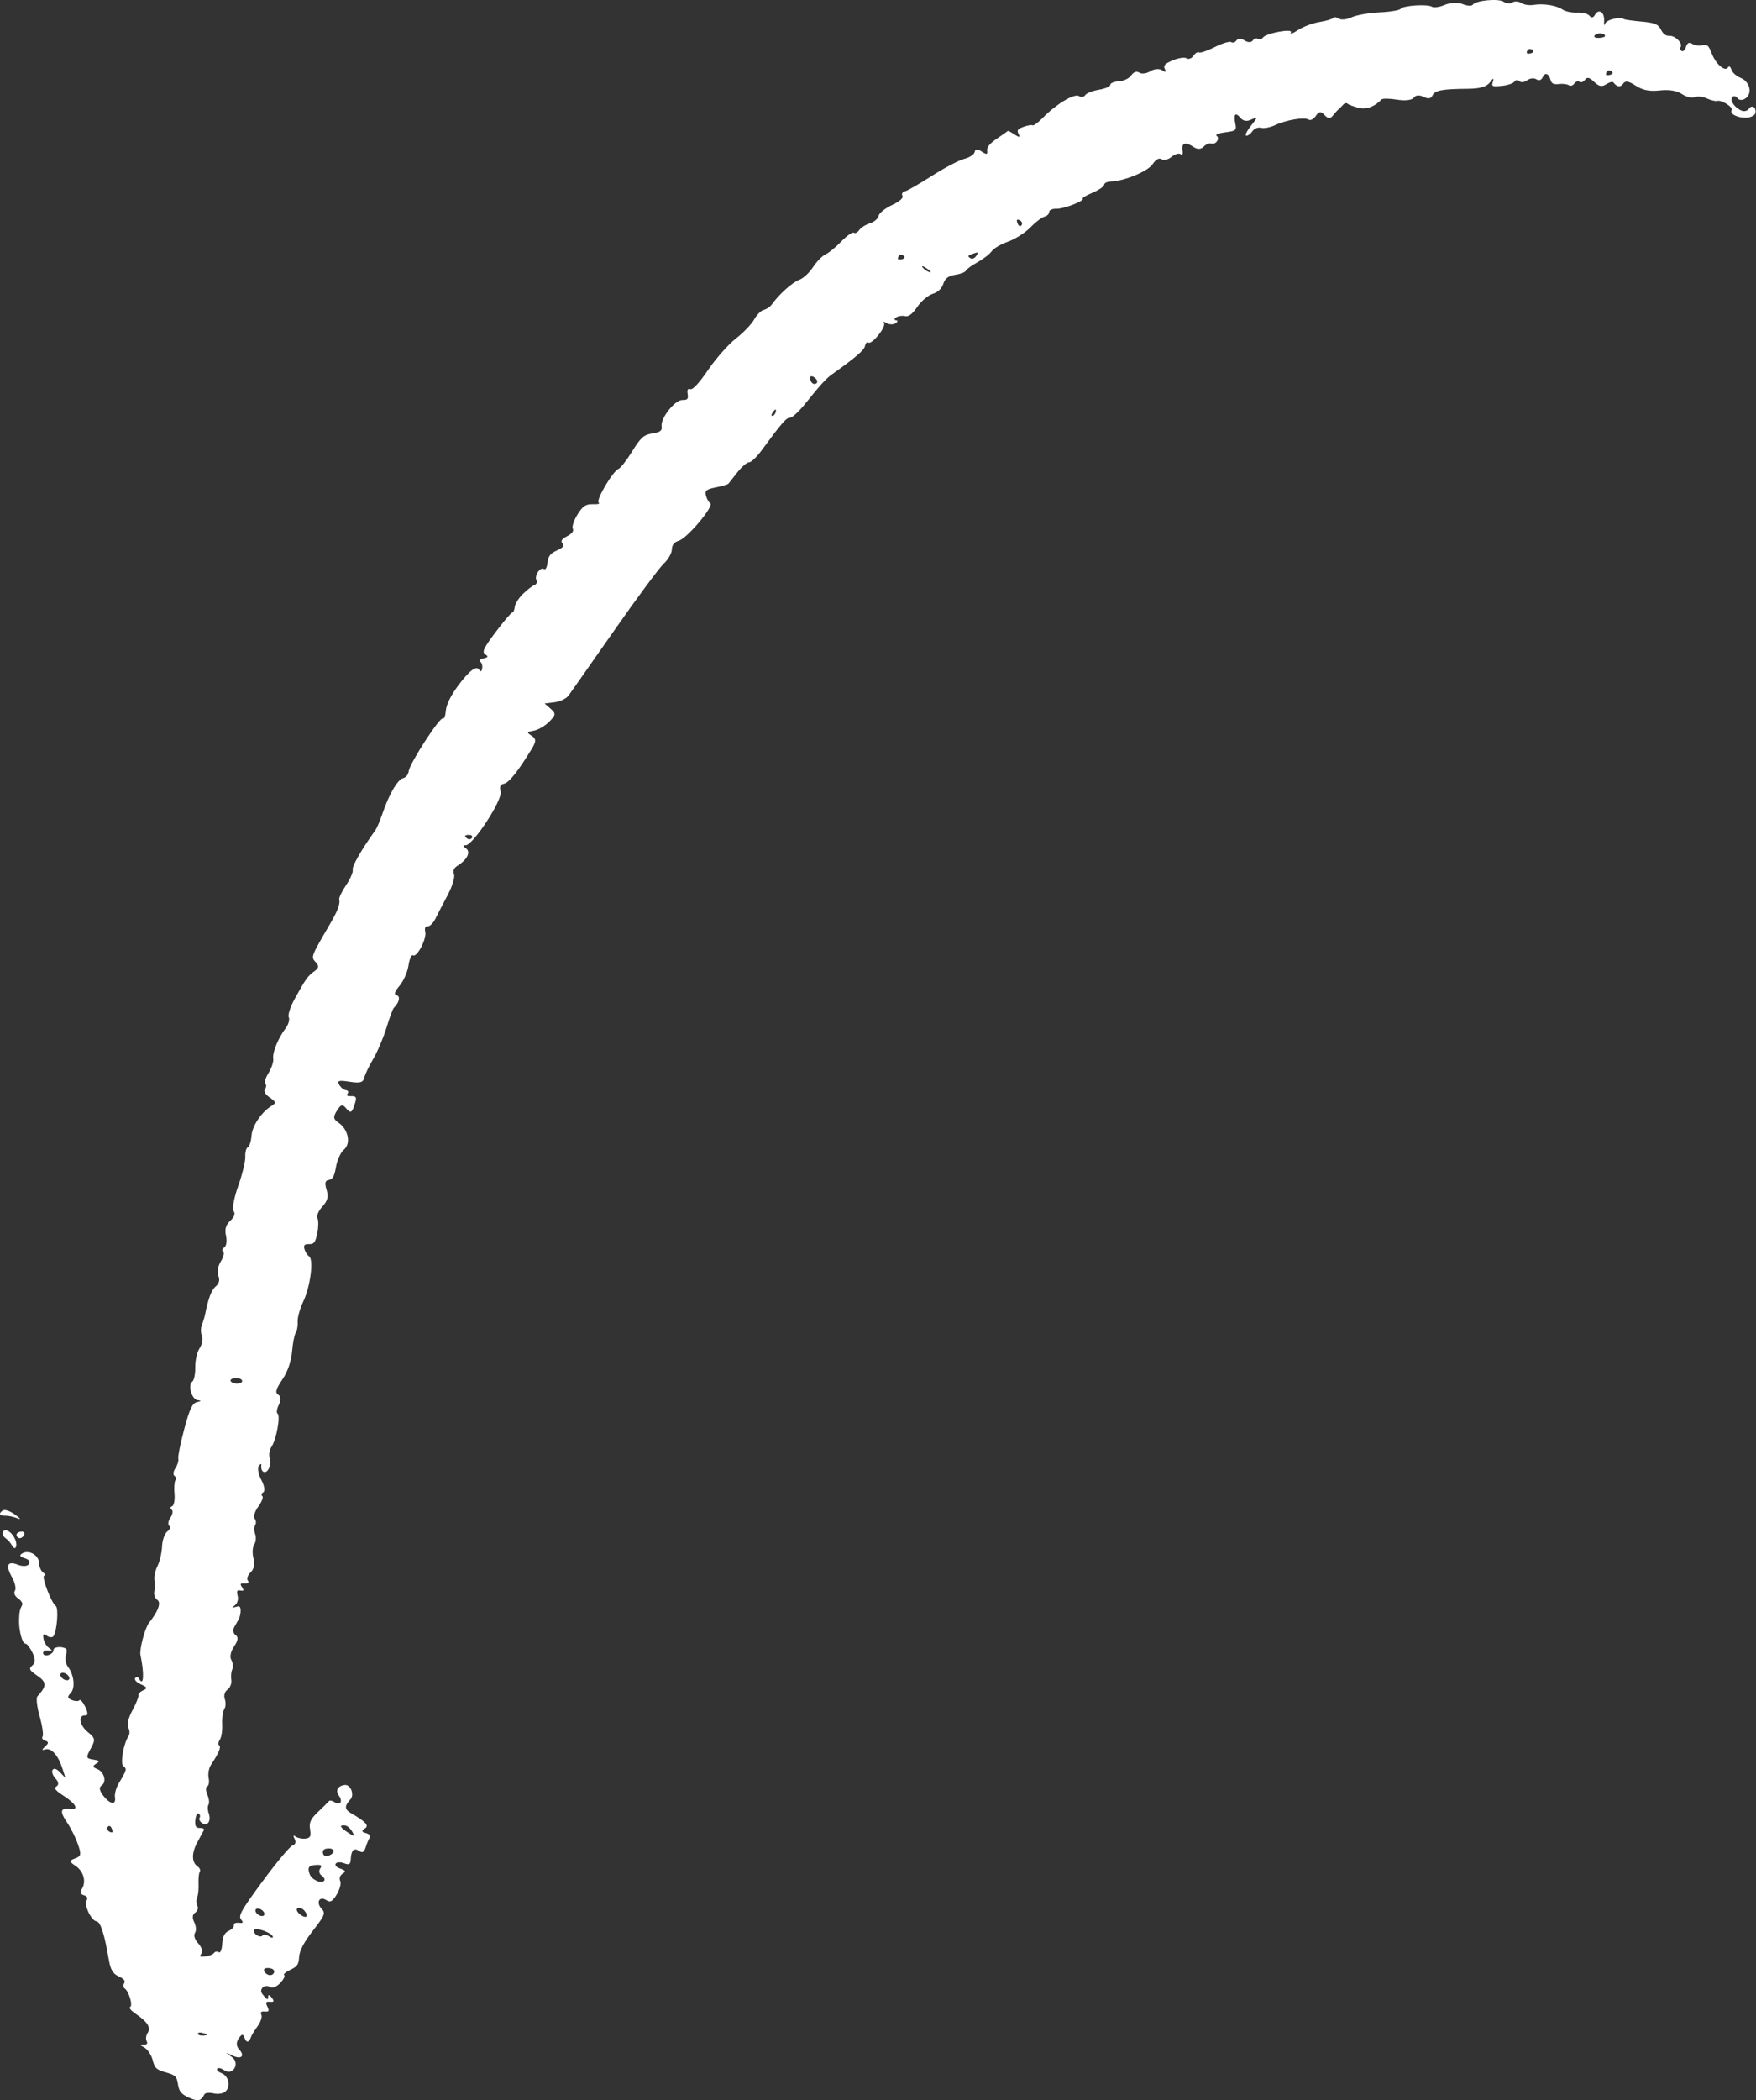 <?xml version="1.0" encoding="UTF-8"?> <svg xmlns="http://www.w3.org/2000/svg" width="700" height="837" viewBox="0 0 700 837" fill="none"><rect x="0" y="0" width="700" height="837" fill="#333333" stroke="none"/> <path fill-rule="evenodd" clip-rule="evenodd" d="M208.433 236.728C210.106 235.095 212.171 233.497 213.023 233.176C213.874 232.855 214.247 231.972 213.853 231.212C212.936 229.447 215.351 225.808 216.793 226.785C217.454 227.234 218.033 226.224 218.267 224.213C218.568 221.623 219.375 220.573 221.983 219.383C224.486 218.238 225.047 217.538 224.245 216.563C223.429 215.573 223.87 214.889 226.103 213.683C228.102 212.603 228.807 211.644 228.325 210.657C227.936 209.863 228.793 207.319 230.23 205.005C232.283 201.697 233.587 200.831 236.332 200.956C238.251 201.044 239.299 200.76 238.66 200.328C237.379 199.459 244.318 187.694 246.622 186.825C247.403 186.531 249.841 183.382 252.041 179.828C255.436 174.343 256.649 173.272 260.074 172.738C263.208 172.25 264.028 171.616 263.745 169.898C263.22 166.714 269.048 159.346 272.042 159.409C274.053 159.452 274.443 159.007 274.12 157.041C273.834 155.313 274.15 154.758 275.221 155.104C276.172 155.409 278.781 152.563 282.344 147.337C285.436 142.801 290.39 137.208 293.353 134.911C296.316 132.613 299.593 129.197 300.637 127.321C301.679 125.445 303.423 123.714 304.508 123.475C305.595 123.236 307.083 122.194 307.814 121.16C310.596 117.23 315.984 112.429 318.656 111.499C320.186 110.967 322.627 108.711 324.079 106.486C325.532 104.262 327.796 101.953 329.11 101.356C330.425 100.758 333.269 98.427 335.433 96.174C337.597 93.922 339.811 92.38 340.354 92.748C340.897 93.116 341.87 92.637 342.516 91.684C343.162 90.73 345.08 89.519 346.777 88.994C348.475 88.468 350.029 87.141 350.231 86.045C350.433 84.95 352.817 83.013 355.527 81.743C358.607 80.3 360.189 78.917 359.742 78.058C359.307 77.221 359.722 76.505 360.803 76.233C361.78 75.986 366.64 73.189 371.605 70.017C376.569 66.845 382.336 63.828 384.42 63.31C386.505 62.794 388.361 61.552 388.545 60.553C388.775 59.309 389.664 59.267 391.364 60.419C393.222 61.678 393.767 61.599 393.524 60.103C393.298 58.712 394.474 57.24 397.398 55.256C399.707 53.69 401.679 52.303 401.778 52.175C401.878 52.048 403.094 52.701 404.477 53.627C406.295 54.843 406.735 54.798 406.061 53.468C405.283 51.93 405.609 51.446 408.023 50.548C409.616 49.957 411.235 49.688 411.623 49.95C412.009 50.212 413.922 48.787 415.872 46.781C421.032 41.475 428.372 37.104 430.127 38.293C430.962 38.859 432.077 38.687 432.604 37.911C433.13 37.133 435.602 36.165 438.095 35.759C440.589 35.353 442.619 34.471 442.606 33.799C442.593 33.127 444.127 32.502 446.014 32.412C447.902 32.323 450.123 31.25 450.951 30.027C451.86 28.686 453.131 28.262 454.156 28.957C455.09 29.589 457.074 29.333 458.566 28.387C460.058 27.44 462.172 27.262 463.264 27.991C464.736 28.971 465.018 28.853 464.351 27.534C463.634 26.115 464.279 25.405 467.537 24.032C469.787 23.085 472.255 22.732 473.023 23.247C473.791 23.763 475.014 23.307 475.741 22.234C476.468 21.161 477.464 20.555 477.956 20.888C478.446 21.22 481.282 20.259 484.258 18.753C487.233 17.247 490.176 16.359 490.796 16.779C491.417 17.2 492.371 16.886 492.916 16.081C493.467 15.268 494.898 15.289 496.136 16.128C497.374 16.967 498.805 16.987 499.356 16.175C499.901 15.37 500.849 15.051 501.462 15.466C502.074 15.882 502.948 15.674 503.404 15.004C504.643 13.186 515.723 11.181 514.595 12.98C514.078 13.803 515.328 13.369 517.372 12.015C519.415 10.66 523.302 9.197 526.007 8.763C528.712 8.329 531.179 7.599 531.49 7.14C531.8 6.682 532.793 6.808 533.696 7.42C534.6 8.033 536.89 7.8 538.788 6.902C540.685 6.006 545.698 5.114 549.927 4.921C554.156 4.729 557.938 4.096 558.332 3.516C559.232 2.187 569.119 1.537 570.843 2.694C571.548 3.166 573.848 2.826 575.955 1.939C578.061 1.051 581.264 0.914 583.071 1.634C584.879 2.354 586.68 2.466 587.075 1.883C588.236 0.17 597.321 -0.705 599.389 0.697C600.435 1.405 602.025 1.522 602.923 0.957C603.821 0.391 605.39 0.493 606.409 1.184C607.43 1.875 609.6 2.226 611.234 1.962C615.29 1.309 620.392 2.119 622.889 3.811C624.03 4.584 626.659 5.125 628.733 5.013C630.806 4.902 633.013 5.481 633.637 6.299C634.327 7.205 635.15 7.091 635.736 6.006C637.215 3.271 639.647 4.728 639.454 8.235C639.359 9.954 639.534 10.506 639.847 9.462C640.334 7.827 645.787 6.518 647.442 7.639C647.754 7.851 650.877 8.285 654.381 8.603C659.665 9.083 660.983 9.625 662.086 11.769C663.039 13.625 664.025 14.337 665.569 14.287C667.876 14.21 670.907 17.32 669.931 18.761C669.607 19.24 669.795 19.94 670.35 20.316C670.906 20.693 671.693 19.945 672.1 18.655C672.595 17.082 673.387 16.681 674.504 17.437C675.42 18.058 677.229 18.332 678.524 18.047C680.586 17.593 681.066 18.007 682.38 21.371C684.016 25.564 687.597 28.678 688.777 26.936C689.312 26.147 689.726 26.41 690.256 27.878C690.661 28.998 692.244 30.401 693.775 30.995C697.476 32.433 698.702 37.128 695.906 39.155C694.639 40.074 693.317 40.048 692.588 39.091C691.912 38.205 690.978 38.083 690.481 38.818C689.514 40.244 691.856 43.335 694.557 44.197C695.476 44.492 696.649 44.109 697.164 43.349C698.356 41.591 700.192 42.77 699.774 45.027C699.601 45.969 698.005 46.808 696.227 46.893C692.701 47.062 689.311 45.342 690.298 43.885C691.047 42.78 686.206 39.694 684.538 40.214C683.888 40.416 682.028 39.976 680.406 39.234C678.784 38.493 676.578 38.265 675.505 38.727C674.432 39.188 672.17 38.629 670.478 37.483C668.525 36.159 665.314 35.634 661.682 36.044C657.6 36.504 654.848 35.966 652.084 34.166C649.175 32.273 647.916 32.067 647.046 33.347C645.989 34.9 644.53 34.704 643.116 32.818C642.817 32.419 641.546 32.76 640.292 33.574C638.544 34.707 637.413 34.486 635.462 32.628C633.575 30.828 632.64 30.608 631.848 31.777C631.26 32.645 630.278 33.014 629.665 32.599C629.052 32.184 628.105 32.502 627.559 33.307C627.014 34.112 626.031 34.406 625.375 33.962C624.717 33.516 622.931 33.308 621.404 33.497C619.441 33.741 618.486 33.303 618.145 32C617.416 29.219 615.883 28.649 614.953 30.813C614.47 31.936 613.426 32.27 612.452 31.61C611.533 30.987 609.891 31.155 608.803 31.984C607.716 32.813 606.317 32.986 605.696 32.369C605.076 31.754 604.174 31.831 603.692 32.542C603.21 33.254 600.935 34.01 598.635 34.224C594.736 34.586 594.5 34.468 595.142 32.461C595.618 30.966 595.251 31.077 593.937 32.821C592.613 34.581 589.971 35.35 585.127 35.391C574.74 35.476 571.911 36.018 571.013 38.096C570.477 39.338 569.27 39.51 567.481 38.597C565.842 37.76 564.303 37.889 563.603 38.922C562.936 39.906 560.116 40.248 556.96 39.728C553.945 39.23 551.126 39.194 550.698 39.649C547.935 42.581 544.687 43.757 541.539 42.963C539.544 42.46 537.582 41.722 537.182 41.324C536.781 40.928 536.005 41.097 535.457 41.706C534.91 42.312 534.047 43.17 533.541 43.61C533.035 44.049 532.009 45.19 531.259 46.143C530.271 47.401 529.38 47.323 528.015 45.857C526.517 44.25 525.806 44.317 524.541 46.184C523.667 47.475 522.381 48.145 521.686 47.674C520.048 46.565 512.743 47.766 508.276 49.878C506.354 50.786 503.835 51.267 502.679 50.945C501.523 50.624 499.99 51.226 499.273 52.285C498.556 53.342 497.442 54.156 496.8 54.092C496.156 54.027 497.004 52.237 498.685 50.115C501.413 46.668 501.441 46.398 498.946 47.59C497.021 48.508 495.636 48.314 494.49 46.964C492.454 44.568 491.649 45.491 492.448 49.305C492.995 51.919 492.651 52.213 488.421 52.738C485.877 53.054 484.322 53.668 484.962 54.102C486.484 55.133 484.672 57.789 482.847 57.202C482.073 56.952 480.702 57.517 479.801 58.458C478.776 59.527 477.301 59.585 475.866 58.613C472.676 56.451 470.906 56.923 471.381 59.809C471.648 61.433 471.371 61.971 470.553 61.417C469.878 60.96 468.266 61.469 466.973 62.55C465.68 63.63 463.924 64.042 463.071 63.464C462.083 62.794 460.784 63.5 459.491 65.408C457.522 68.313 448.218 72.172 442.747 72.352C441.309 72.399 440.142 72.972 440.154 73.624C440.167 74.276 438.112 75.693 435.59 76.774C433.067 77.856 431.259 78.913 431.571 79.124C432.725 79.906 424.006 83.315 421.157 83.195C419.532 83.127 418.216 83.704 418.231 84.477C418.246 85.252 417.411 86.082 416.376 86.326C415.342 86.569 412.805 88.505 410.739 90.627C408.672 92.749 404.663 95.304 401.831 96.304C398.999 97.302 396.07 99.021 395.323 100.123C394.577 101.225 392.032 103.196 389.666 104.504C387.301 105.812 385.201 107.338 385.001 107.897C384.801 108.456 382.922 109.181 380.826 109.508C378.066 109.938 376.742 110.931 376.031 113.103C375.402 115.024 373.868 116.469 371.767 117.12C369.963 117.68 367.203 120.029 365.637 122.34C363.784 125.074 362.11 126.354 360.843 126.002C359.773 125.704 358.175 125.915 357.292 126.471C356.4 127.033 356.348 127.549 357.175 127.631C358.018 127.716 357.931 128.24 356.974 128.844C356.044 129.429 354.437 129.385 353.401 128.745C352.365 128.104 351.905 128.118 352.378 128.774C353.397 130.191 347.546 137.474 346.149 136.527C345.619 136.169 345.022 136.773 344.819 137.871C344.509 139.55 341.103 142.472 331.45 149.34C329.337 150.843 326.676 153.777 321.148 160.697C318.558 163.941 315.771 166.535 314.955 166.463C313.544 166.34 311.582 168.593 303.56 179.545C301.644 182.161 299.411 184.28 298.596 184.253C297.782 184.226 295.695 186.015 293.96 188.228C292.224 190.44 290.6 192.494 290.351 192.789C290.101 193.085 287.849 193.741 285.346 194.246C281.537 195.015 280.896 195.543 281.406 197.491C281.741 198.77 282.523 200.161 283.144 200.581C284.736 201.66 274.079 214.376 270.664 215.474C268.688 216.108 267.917 217.077 267.824 219.037C267.752 220.582 266.333 223.01 264.49 224.741C262.726 226.399 253.838 238.402 244.74 251.416C235.64 264.429 227.488 276.045 226.623 277.228C225.756 278.411 223.259 279.601 221.074 279.872L217.098 280.366L219.514 282.48C221.67 284.367 221.609 284.917 218.951 287.612C217.312 289.272 214.563 290.877 212.84 291.179C209.876 291.698 209.829 291.808 211.963 293.255C213.797 294.497 213.787 295.489 211.91 298.556C206.489 307.415 202.939 311.882 200.975 312.314C199.419 312.655 199.058 313.461 199.576 315.439C200.441 318.744 188.41 337.126 185.538 336.885C184.41 336.79 184.474 337.217 185.716 338.073C187.796 339.505 186.302 342.587 182.334 345.053C180.915 345.935 180.437 347.115 180.976 348.402C181.433 349.496 180.308 353.217 178.476 356.673C176.643 360.128 174.434 364.389 173.565 366.143C172.697 367.898 171.307 369.264 170.477 369.182C169.539 369.088 169.178 369.924 169.521 371.392C170.168 374.155 166.164 381.777 164.615 380.728C164.035 380.335 163.236 382.149 162.84 384.761C162.444 387.372 160.843 391.013 159.282 392.852C157.23 395.268 156.924 396.327 158.174 396.675C159.711 397.103 159.121 399.581 156.984 401.672C156.583 402.065 155.258 405.65 154.039 409.639C152.819 413.629 150.466 419.177 148.809 421.968C147.152 424.759 145.531 428.144 145.21 429.492C144.745 431.433 143.527 431.769 139.337 431.11C135.069 430.44 134.274 430.671 135.209 432.304C135.846 433.418 137.047 434.396 137.878 434.48C138.709 434.563 139.036 435.149 138.607 435.782C138.018 436.652 138.391 436.917 140.118 436.86C141.928 436.8 142.236 437.345 141.585 439.46C140.306 443.613 139.84 443.901 137.963 441.691C136.484 439.95 135.916 440.103 134.296 442.668C132.719 445.166 132.843 446.02 134.994 447.477C138.851 450.091 139.97 455.778 137.1 458.177C135.795 459.267 134.394 462.312 133.931 465.065C133.312 468.738 132.586 470.063 131.091 470.249C129.597 470.434 129.363 471.435 130.178 474.156C131.011 476.938 130.613 478.543 128.516 480.856C126.922 482.616 126.099 484.583 126.566 485.523C127.011 486.417 126.964 489.112 126.465 491.514C125.698 495.196 125.186 495.87 123.194 495.823C121.397 495.781 120.96 496.249 121.362 497.784C121.652 498.893 122.486 500.203 123.215 500.698C125.116 501.986 123.716 512.797 120.878 518.744C119.549 521.528 118.551 525.133 118.662 526.752C118.773 528.37 118.429 530.337 117.898 531.121C117.366 531.906 116.697 535.312 116.41 538.691C116.079 542.594 114.662 546.654 112.531 549.813C109.963 553.623 109.582 555.033 110.909 555.83C111.977 556.471 112.08 557.994 111.177 559.791C110.37 561.399 110.126 562.993 110.631 563.336C111.889 564.188 110.181 573.697 108.262 576.53C107.405 577.794 107.086 579.885 107.552 581.176C108.478 583.735 106.544 587.609 104.897 586.493C104.335 586.113 103.995 585.082 104.14 584.201C104.303 583.217 103.939 583.214 103.198 584.193C102.534 585.07 102.973 587.595 104.175 589.806C105.378 592.017 105.738 594.218 104.975 594.697C104.214 595.178 104.026 595.866 104.559 596.227C105.092 596.588 104.38 598.464 102.978 600.397C101.547 602.367 100.9 604.481 101.503 605.21C102.094 605.924 102.194 607.077 101.723 607.771C101.253 608.466 101.25 610.089 101.716 611.381C102.183 612.672 102.006 614.552 101.324 615.558C100.641 616.566 100.51 619.024 101.033 621.02C101.646 623.36 101.249 625.35 99.915 626.618C98.777 627.7 98.264 629.162 98.773 629.866C99.395 630.724 98.992 631.116 97.551 631.051C95.736 630.968 95.574 631.208 96.51 632.588C97.361 633.844 97.21 634.137 95.852 633.852C94.494 633.566 94.238 634.062 94.741 635.987C95.103 637.366 94.61 639.062 93.645 639.756C92.302 640.723 92.355 640.88 93.871 640.427C95.534 639.929 95.859 640.149 95.925 641.819C95.968 642.91 95.608 644.496 95.125 645.343C94.642 646.19 93.801 647.703 93.255 648.702C92.71 649.702 93.016 651.031 93.935 651.653C95.098 652.442 94.912 653.81 93.326 656.151C91.945 658.189 91.504 660.32 92.209 661.55C92.848 662.667 93.019 664.352 92.588 665.293C92.158 666.234 91.99 668.122 92.214 669.49C92.439 670.858 91.754 672.609 90.689 673.381C89.547 674.21 89.108 675.76 89.616 677.166C90.09 678.476 89.996 680.265 89.409 681.141C88.82 682.017 88.444 684.725 88.571 687.16C88.698 689.594 88.284 692.357 87.652 693.297C87.02 694.239 86.897 695.277 87.379 695.603C88.252 696.195 87.158 698.783 84.145 703.259C83.27 704.559 82.831 706.942 83.168 708.556C83.507 710.17 83.248 711.691 82.594 711.939C81.94 712.184 81.964 713.663 82.647 715.225C83.329 716.785 83.544 718.57 83.123 719.19C82.702 719.812 82.74 721.375 83.207 722.666C84.301 725.691 82.718 728.027 80.563 726.567C79.644 725.944 79.189 724.996 79.553 724.459C79.916 723.923 79.759 723.176 79.204 722.8C78.649 722.424 78.047 723.569 77.867 725.345C77.624 727.737 78.084 728.556 79.637 728.505C80.791 728.467 81.527 728.854 81.273 729.365C81.02 729.876 79.841 732.071 78.653 734.244C76.31 738.526 76.365 742.225 78.791 743.87C79.636 744.442 80.018 745.364 79.642 745.919C79.266 746.475 79.039 748.659 79.138 750.773C79.238 752.889 78.984 755.351 78.573 756.247C78.163 757.143 78.212 758.617 78.682 759.522C79.153 760.427 78.748 761.665 77.786 762.272C76.694 762.959 76.555 764.391 77.416 766.066C78.177 767.546 78.308 769.481 77.708 770.366C77.095 771.271 77.656 773.072 78.987 774.477C80.291 775.851 80.896 777.658 80.332 778.49C79.42 779.836 79.602 779.968 81.968 779.674C83.433 779.492 84.949 778.873 85.339 778.297C85.729 777.723 86.562 777.602 87.19 778.027C87.84 778.467 88.442 777.03 88.588 774.691C88.771 771.739 89.501 770.283 91.181 769.519C92.467 768.935 93.379 767.923 93.208 767.27C93.038 766.618 93.886 766.182 95.095 766.303C97.001 766.493 97.124 766.303 96.024 764.862C94.96 763.471 96.368 761.017 104.726 749.689C110.209 742.257 115.541 735.875 116.574 735.51C117.783 735.082 118.111 734.17 117.494 732.953C116.73 731.445 116.836 731.261 118.018 732.043C118.833 732.584 120.539 732.897 121.808 732.74C123.7 732.505 124.022 731.839 123.595 729.033C123.177 726.282 123.811 724.916 126.84 722.051C128.909 720.092 130.847 718.174 131.147 717.79C131.447 717.405 132.444 717.601 133.363 718.224C134.282 718.847 135.341 718.904 135.716 718.35C136.091 717.796 135.817 716.582 135.107 715.651C133.574 713.639 134.605 711.727 137.41 711.379C139.758 711.087 141.405 715.262 139.679 717.135C137.287 719.729 137.316 721.092 139.795 722.527C145.895 726.058 147.267 727.584 145.398 728.761C144.017 729.631 144.13 730.063 145.865 730.546C147.231 730.926 147.837 731.667 147.365 732.382C146.929 733.041 146.207 734.774 145.758 736.231C145.16 738.179 144.466 738.557 143.143 737.66C141.089 736.269 139.986 737.389 139.814 741.034C139.72 743.026 139.166 743.345 137.153 742.563C135.754 742.019 134.264 742.084 133.842 742.708C133.377 743.394 134.113 744.189 135.715 744.728C137.793 745.428 137.969 745.859 136.54 746.759C135.542 747.387 135.122 748.66 135.603 749.588C136.085 750.516 135.485 752.926 134.27 754.946C132.524 757.846 131.647 758.337 130.09 757.282C127.403 755.461 125.845 758.166 128.155 760.644C129.841 762.453 129.521 763.278 124.748 769.424C121.168 774.033 119.408 777.372 119.254 779.842C119.062 782.932 118.531 783.714 115.727 785.035C113.913 785.889 112.813 786.85 113.283 787.169C113.753 787.487 113.025 788.915 111.664 790.342C110.304 791.769 108.55 792.501 107.765 791.969C105.633 790.524 103.058 792.688 104.562 794.662C106.404 797.08 106.936 797.31 106.905 795.672C106.888 794.84 107.462 795.015 108.285 796.095C109.413 797.575 109.285 797.908 107.638 797.774C105.955 797.637 105.766 797.989 106.593 799.715C107.431 801.462 107.246 801.793 105.513 801.652C104.104 801.537 103.671 801.956 104.181 802.94C104.598 803.743 103.941 805.779 102.72 807.465C101.499 809.151 100.322 811.051 100.104 811.686C99.283 814.084 98.265 814.291 97.513 812.213C96.889 810.488 96.417 810.532 95.127 812.436C94.109 813.939 94.166 815.507 95.282 816.705C97.711 819.311 96.292 820.87 92.9 819.321L90.107 818.046L92.523 819.877C95.808 822.366 92.804 827.377 89.407 825.075C88.182 824.245 86.909 823.963 86.58 824.449C86.25 824.936 87.035 825.743 88.323 826.244C91.161 827.346 92.054 831.466 89.902 833.527C89.041 834.351 86.924 834.697 85.198 834.297C83.471 833.896 81.809 834.052 81.507 834.642C80.116 837.355 78.941 837.613 75.347 836C72.289 834.626 71.379 833.531 70.949 830.706C70.461 827.508 69.968 827.02 66.111 825.924C62.303 824.841 61.706 824.278 60.833 820.943C60.291 818.875 58.755 816.622 57.418 815.937C55.605 815.006 55.528 814.722 57.108 814.817C58.588 814.906 58.993 814.491 58.447 813.441C58.017 812.615 58.211 811.134 58.878 810.15C60.272 808.093 58.783 805.747 54.051 802.54C52.227 801.304 51.233 800.104 51.843 799.874C53.084 799.407 51.413 793.636 49.702 792.476C49.096 792.066 49.005 791.132 49.499 790.402C50.1 789.516 49.38 788.606 47.334 787.67C44.986 786.593 44.057 785.015 43.367 780.929C41.669 770.898 40.06 765.874 38.493 765.718C36.373 765.507 33.344 759.063 34.536 757.303C35.114 756.451 34.681 755.668 33.44 755.322C32.076 754.943 31.788 754.136 32.58 752.916C34.469 750.009 33.384 745.837 30.175 743.662C27.496 741.847 27.477 741.569 29.957 740.648C32.358 739.756 32.487 739.059 31.024 734.893C30.109 732.288 28.165 728.408 26.705 726.275C23.728 721.922 24.063 720.394 27.875 720.931C31.613 721.458 30.41 718.943 25.368 715.693C22.023 713.538 21.37 712.654 22.563 711.902C23.533 711.291 23.363 710.112 22.114 708.771C21.011 707.587 20.493 706.053 20.962 705.362C21.513 704.548 22.571 704.894 23.956 706.34L26.099 708.577L24.858 704.725C23.166 699.474 20.434 696.467 18.019 697.199C16.578 697.637 16.577 697.325 18.016 696.033C19.426 694.768 19.445 694.119 18.085 693.741C17.041 693.451 16.541 692.693 16.971 692.057C17.402 691.421 16.882 687.816 15.815 684.045C14.747 680.276 14.339 676.688 14.908 676.071C18.672 671.993 18.663 670.389 14.858 667.811C11.667 665.648 11.353 665.001 12.886 663.749C14.129 662.733 14.14 661.093 12.922 658.598C11.939 656.585 10.692 654.993 10.153 655.059C8.918 655.213 7.474 649.835 7.604 645.568C7.704 642.348 7.859 641.603 8.86 639.55C9.147 638.961 8.379 637.801 7.154 636.97C5.886 636.111 5.366 634.81 5.948 633.951C6.51 633.122 5.976 630.678 4.76 628.521C2.064 623.736 2.98 621.938 7.246 623.638C9.006 624.34 10.907 624.234 11.469 623.404C12.191 622.339 11.714 621.632 9.853 621.005C7.885 620.344 7.621 619.861 8.81 619.111C11.412 617.473 15.479 619.729 15.555 622.854C15.591 624.38 16.336 626.113 17.21 626.705C18.084 627.298 18.282 627.846 17.65 627.924C16.373 628.084 20.409 638.733 22.24 640.037C23.42 640.877 22.731 649.969 21.33 652.037C20.907 652.661 19.747 652.621 18.754 651.947C17.273 650.944 17.017 651.156 17.341 653.125C17.559 654.447 18.548 656.088 19.54 656.771C21.082 657.835 21.017 657.986 19.089 657.812C17.849 657.701 16.994 658.213 17.186 658.951C17.623 660.616 21.389 659.335 21.355 657.533C21.331 656.317 24.631 656.001 26.27 657.062C26.664 657.318 26.653 658.578 26.248 659.865C25.843 661.152 26.225 663.142 27.1 664.287C29.569 667.523 30.082 672.834 28.119 674.822C26.745 676.214 26.876 676.833 28.701 677.542C30 678.047 31.332 678.062 31.662 677.575C31.991 677.089 33.045 678.297 34.005 680.26C35.083 682.468 35.113 683.765 34.083 683.662C31.031 683.357 31.603 687.527 34.987 690.265C38.002 692.704 38.112 693.317 36.177 696.85C34.204 700.447 34.276 700.782 37.111 701.231C39.756 701.651 39.919 701.884 38.291 702.909C36.846 703.82 36.945 704.312 38.709 704.998C41.555 706.102 42.656 710.238 40.47 711.615C39.419 712.277 39.63 713.638 41.071 715.518C43.849 719.143 46.362 719.55 45.825 716.29C45.608 714.966 46.296 712.448 47.356 710.694C50.482 705.522 50.655 704.878 49.185 703.881C47.841 702.971 49.241 694.818 51.251 691.852C51.783 691.066 51.733 689.573 51.14 688.536C50.514 687.442 51.192 684.566 52.754 681.692C54.235 678.967 55.323 676.265 55.172 675.689C55.022 675.113 55.872 674.199 57.063 673.659C58.889 672.829 58.752 672.457 56.18 671.279C54.342 670.437 53.441 669.427 53.909 668.736C54.337 668.105 55.004 668.2 55.392 668.946C57.26 672.541 57.6 667.18 55.988 659.584C55.514 657.354 57.801 648.739 59.394 646.75C63.038 642.201 64.322 638.703 62.742 637.633C61.803 636.996 61.245 635.497 61.501 634.301C61.756 633.105 61.783 631.04 61.558 629.714C61.335 628.388 61.881 625.876 62.773 624.132C63.666 622.389 64.486 618.88 64.596 616.335C64.706 613.791 65.665 611.077 66.727 610.307C67.803 609.527 68.132 608.549 67.469 608.1C66.815 607.657 67.024 606.197 67.933 604.856C68.842 603.515 69.054 602.057 68.405 601.618C67.757 601.178 67.837 600.588 68.584 600.306C69.331 600.023 69.771 597.82 69.559 595.41C69.348 592.998 69.502 590.545 69.9 589.957C70.298 589.369 70.123 588.549 69.51 588.133C68.897 587.718 69.08 586.369 69.916 585.135C70.752 583.901 71.273 582.171 71.071 581.291C70.87 580.411 71.939 575.111 73.447 569.51C75.62 561.438 76.668 559.216 78.505 558.787C80.352 558.356 80.415 558.201 78.816 558.022C76.44 557.759 74.75 551.947 76.661 550.607C77.356 550.119 77.885 547.532 77.834 544.86C77.782 542.187 78.565 538.784 79.573 537.297C80.58 535.81 80.992 533.603 80.489 532.392C79.984 531.182 79.982 529.188 80.483 527.962C80.984 526.736 81.558 524.883 81.759 523.845C82.991 517.478 84.318 514.023 86.088 512.577C87.357 511.541 87.708 510.016 87.036 508.452C86.446 507.082 86.877 504.537 87.996 502.763C89.11 500.999 89.543 499.23 88.958 498.834C88.373 498.437 88.575 497.683 89.408 497.16C90.24 496.635 90.55 494.555 90.097 492.537C89.507 489.909 89.983 488.204 91.777 486.531C93.447 484.973 93.891 483.684 93.11 482.659C92.466 481.812 93.285 477.346 94.93 472.732C96.577 468.119 97.858 462.841 97.778 461.004C97.698 459.166 98.15 457.468 98.781 457.23C99.411 456.993 100.074 454.923 100.253 452.63C100.57 448.548 104.374 442.995 108.516 440.565C110.098 439.636 109.914 439.022 107.581 437.441C105.742 436.195 105.04 434.937 105.668 434.01C106.213 433.205 106.239 432.262 105.726 431.914C105.212 431.566 105.8 429.649 107.031 427.652C108.262 425.655 109.114 423.076 108.923 421.917C108.527 419.508 110.838 413.823 113.86 409.781C114.995 408.262 115.557 406.314 115.11 405.453C114.662 404.592 115.67 401.382 117.349 398.321C121.797 390.212 122.682 388.961 125.296 387.092C127.152 385.763 127.259 384.979 125.799 383.412C123.898 381.372 123.931 381.288 131.533 368.274C134.611 363.008 135.671 360.193 135.222 358.479C135.047 357.817 136.284 355.242 137.969 352.755C139.653 350.27 140.841 347.5 140.608 346.598C140.261 345.252 143.993 338.753 149.698 330.767C150.264 329.976 151.524 326.988 152.501 324.126C155.136 316.399 158.514 310.637 160.703 310.132C161.79 309.881 162.761 308.664 162.913 307.36C163.278 304.25 175.391 285.552 176.537 286.328C177.034 286.665 177.572 285.247 177.733 283.176C177.914 280.848 179.765 277.078 182.583 273.294C187.296 266.968 190.079 264.979 191.202 267.139C191.558 267.825 192.013 267.504 192.213 266.424C192.412 265.343 192.066 264.115 191.444 263.694C190.791 263.251 191.319 262.705 192.691 262.404C194.623 261.978 194.759 261.671 193.416 260.76C192.058 259.84 192.794 258.268 197.544 251.949C200.724 247.719 203.706 244.212 204.17 244.153C204.635 244.096 205.098 243.069 205.201 241.873C205.306 240.675 206.759 238.361 208.433 236.728ZM1.163 601.954C1.891 601.47 4.041 602.199 5.938 603.576C8.259 605.259 8.553 605.742 6.836 605.05C5.432 604.483 3.337 604.041 2.18 604.066C-0.276 604.121 -0.716 603.207 1.163 601.954ZM186.296 334.218C186.909 334.633 187.726 334.507 188.11 333.94C188.495 333.372 188.125 332.838 187.288 332.754C186.45 332.671 185.634 332.795 185.474 333.032C185.313 333.269 185.684 333.802 186.296 334.218ZM3.591 610.36C5.772 611.838 7.194 615.319 6.209 616.772C5.897 617.233 5.247 616.843 4.766 615.903C4.285 614.965 3.189 613.704 2.332 613.102C-0.058 611.426 1.181 608.727 3.591 610.36ZM307.936 165.756C308.525 165.683 309.136 164.869 309.29 163.947C309.462 162.928 309.041 162.98 308.218 164.08C307.473 165.076 307.346 165.83 307.936 165.756ZM8.901 610.4C9.739 610.484 9.96 611.237 9.393 612.073C8.827 612.909 7.861 613.254 7.249 612.838C6.636 612.423 6.414 611.671 6.757 611.166C7.099 610.66 8.064 610.316 8.901 610.4ZM323.957 152.802C324.534 153.193 325.302 153.074 325.666 152.537C326.029 152.001 325.545 151.032 324.59 150.385C323.635 149.738 322.865 149.857 322.881 150.65C322.896 151.443 323.379 152.411 323.957 152.802ZM358.092 103.344C358.362 103.528 359.19 103.448 359.932 103.169C360.675 102.889 360.75 102.3 360.102 101.86C359.454 101.421 358.625 101.5 358.261 102.036C357.898 102.573 357.821 103.161 358.092 103.344ZM370.566 108.469C371.515 108.719 371.038 108.072 369.506 107.034C367.974 105.996 367.198 105.793 367.78 106.582C368.363 107.373 369.616 108.222 370.566 108.469ZM386.908 102.945C387.521 103.36 388.536 102.926 389.162 101.982C390.137 100.513 390 100.369 388.23 100.994C385.624 101.914 385.549 102.024 386.908 102.945ZM94.844 551.398C97.73 551.04 96.648 548.984 93.701 549.229C92.308 549.346 91.561 549.933 92.036 550.539C92.51 551.145 93.773 551.531 94.844 551.398ZM405.821 89.43C406.209 90.177 406.842 90.323 407.227 89.755C407.611 89.187 407.425 88.382 406.813 87.967C406.2 87.552 405.568 87.405 405.407 87.642C405.246 87.879 405.433 88.683 405.821 89.43ZM25.196 669.123C26.116 669.746 27.165 669.816 27.529 669.28C27.892 668.743 27.438 667.795 26.518 667.172C25.599 666.549 24.55 666.479 24.186 667.015C23.823 667.552 24.277 668.5 25.196 669.123ZM43.389 729.844C44.002 730.259 44.635 730.405 44.795 730.168C44.956 729.931 44.769 729.127 44.381 728.38C43.993 727.634 43.36 727.488 42.975 728.056C42.591 728.623 42.777 729.428 43.389 729.844ZM102.958 763.093C103.878 763.716 104.927 763.786 105.291 763.25C105.654 762.713 105.199 761.765 104.28 761.142C103.361 760.519 102.312 760.448 101.948 760.985C101.585 761.521 102.039 762.47 102.958 763.093ZM608.78 21.293C609.051 21.477 609.878 21.397 610.621 21.117C611.363 20.838 611.439 20.248 610.79 19.809C610.142 19.37 609.313 19.448 608.95 19.985C608.586 20.521 608.509 21.11 608.78 21.293ZM102.335 771.21C103.254 771.833 104.304 771.904 104.667 771.367C105.031 770.831 106.164 770.958 107.185 771.65C108.206 772.342 108.915 772.425 108.761 771.835C108.353 770.278 102.078 767.991 101.312 769.121C100.955 769.647 101.416 770.587 102.335 771.21ZM131.091 739.513C133.803 738.49 133.493 736.467 130.657 736.686C129.157 736.801 128.466 737.473 128.729 738.557C129 739.667 129.811 739.995 131.091 739.513ZM123.451 746.941C124.271 749.208 128.266 750.936 129.269 749.456C129.593 748.978 129.107 748.076 128.188 747.453C127.269 746.83 126.999 745.608 127.589 744.738C128.467 743.442 128.211 743.17 126.167 743.237C123.076 743.339 122.456 744.185 123.451 746.941ZM81.333 811.241C83.078 811.017 83.025 810.819 81.079 810.272C79.732 809.894 78.744 810.02 78.884 810.553C79.022 811.085 80.124 811.395 81.333 811.241ZM138.609 730.275C141.254 732.031 141.51 731.991 140.411 729.995C139.706 728.716 138.449 727.603 137.618 727.519C135.071 727.265 135.384 728.134 138.609 730.275ZM120.01 763.261C121.272 764.116 122.292 764.167 122.277 763.374C122.262 762.58 121.527 761.442 120.644 760.844C119.76 760.245 118.741 760.195 118.377 760.731C118.014 761.268 118.749 762.407 120.01 763.261ZM106.414 786.784C107.333 787.406 108.522 787.271 109.056 786.483C109.647 785.611 109.224 784.828 107.975 784.48C106.846 784.166 105.657 784.301 105.333 784.78C105.008 785.259 105.494 786.161 106.414 786.784ZM637.495 15.104C638.889 15.057 639.936 14.664 639.823 14.229C639.508 13.029 636.463 12.971 635.664 14.149C635.225 14.797 635.915 15.156 637.495 15.104ZM640.354 29.879C640.625 30.062 641.452 29.983 642.195 29.703C642.937 29.423 643.013 28.834 642.364 28.395C641.716 27.955 640.887 28.034 640.523 28.571C640.16 29.107 640.083 29.695 640.354 29.879Z" fill="white"></path> </svg> 